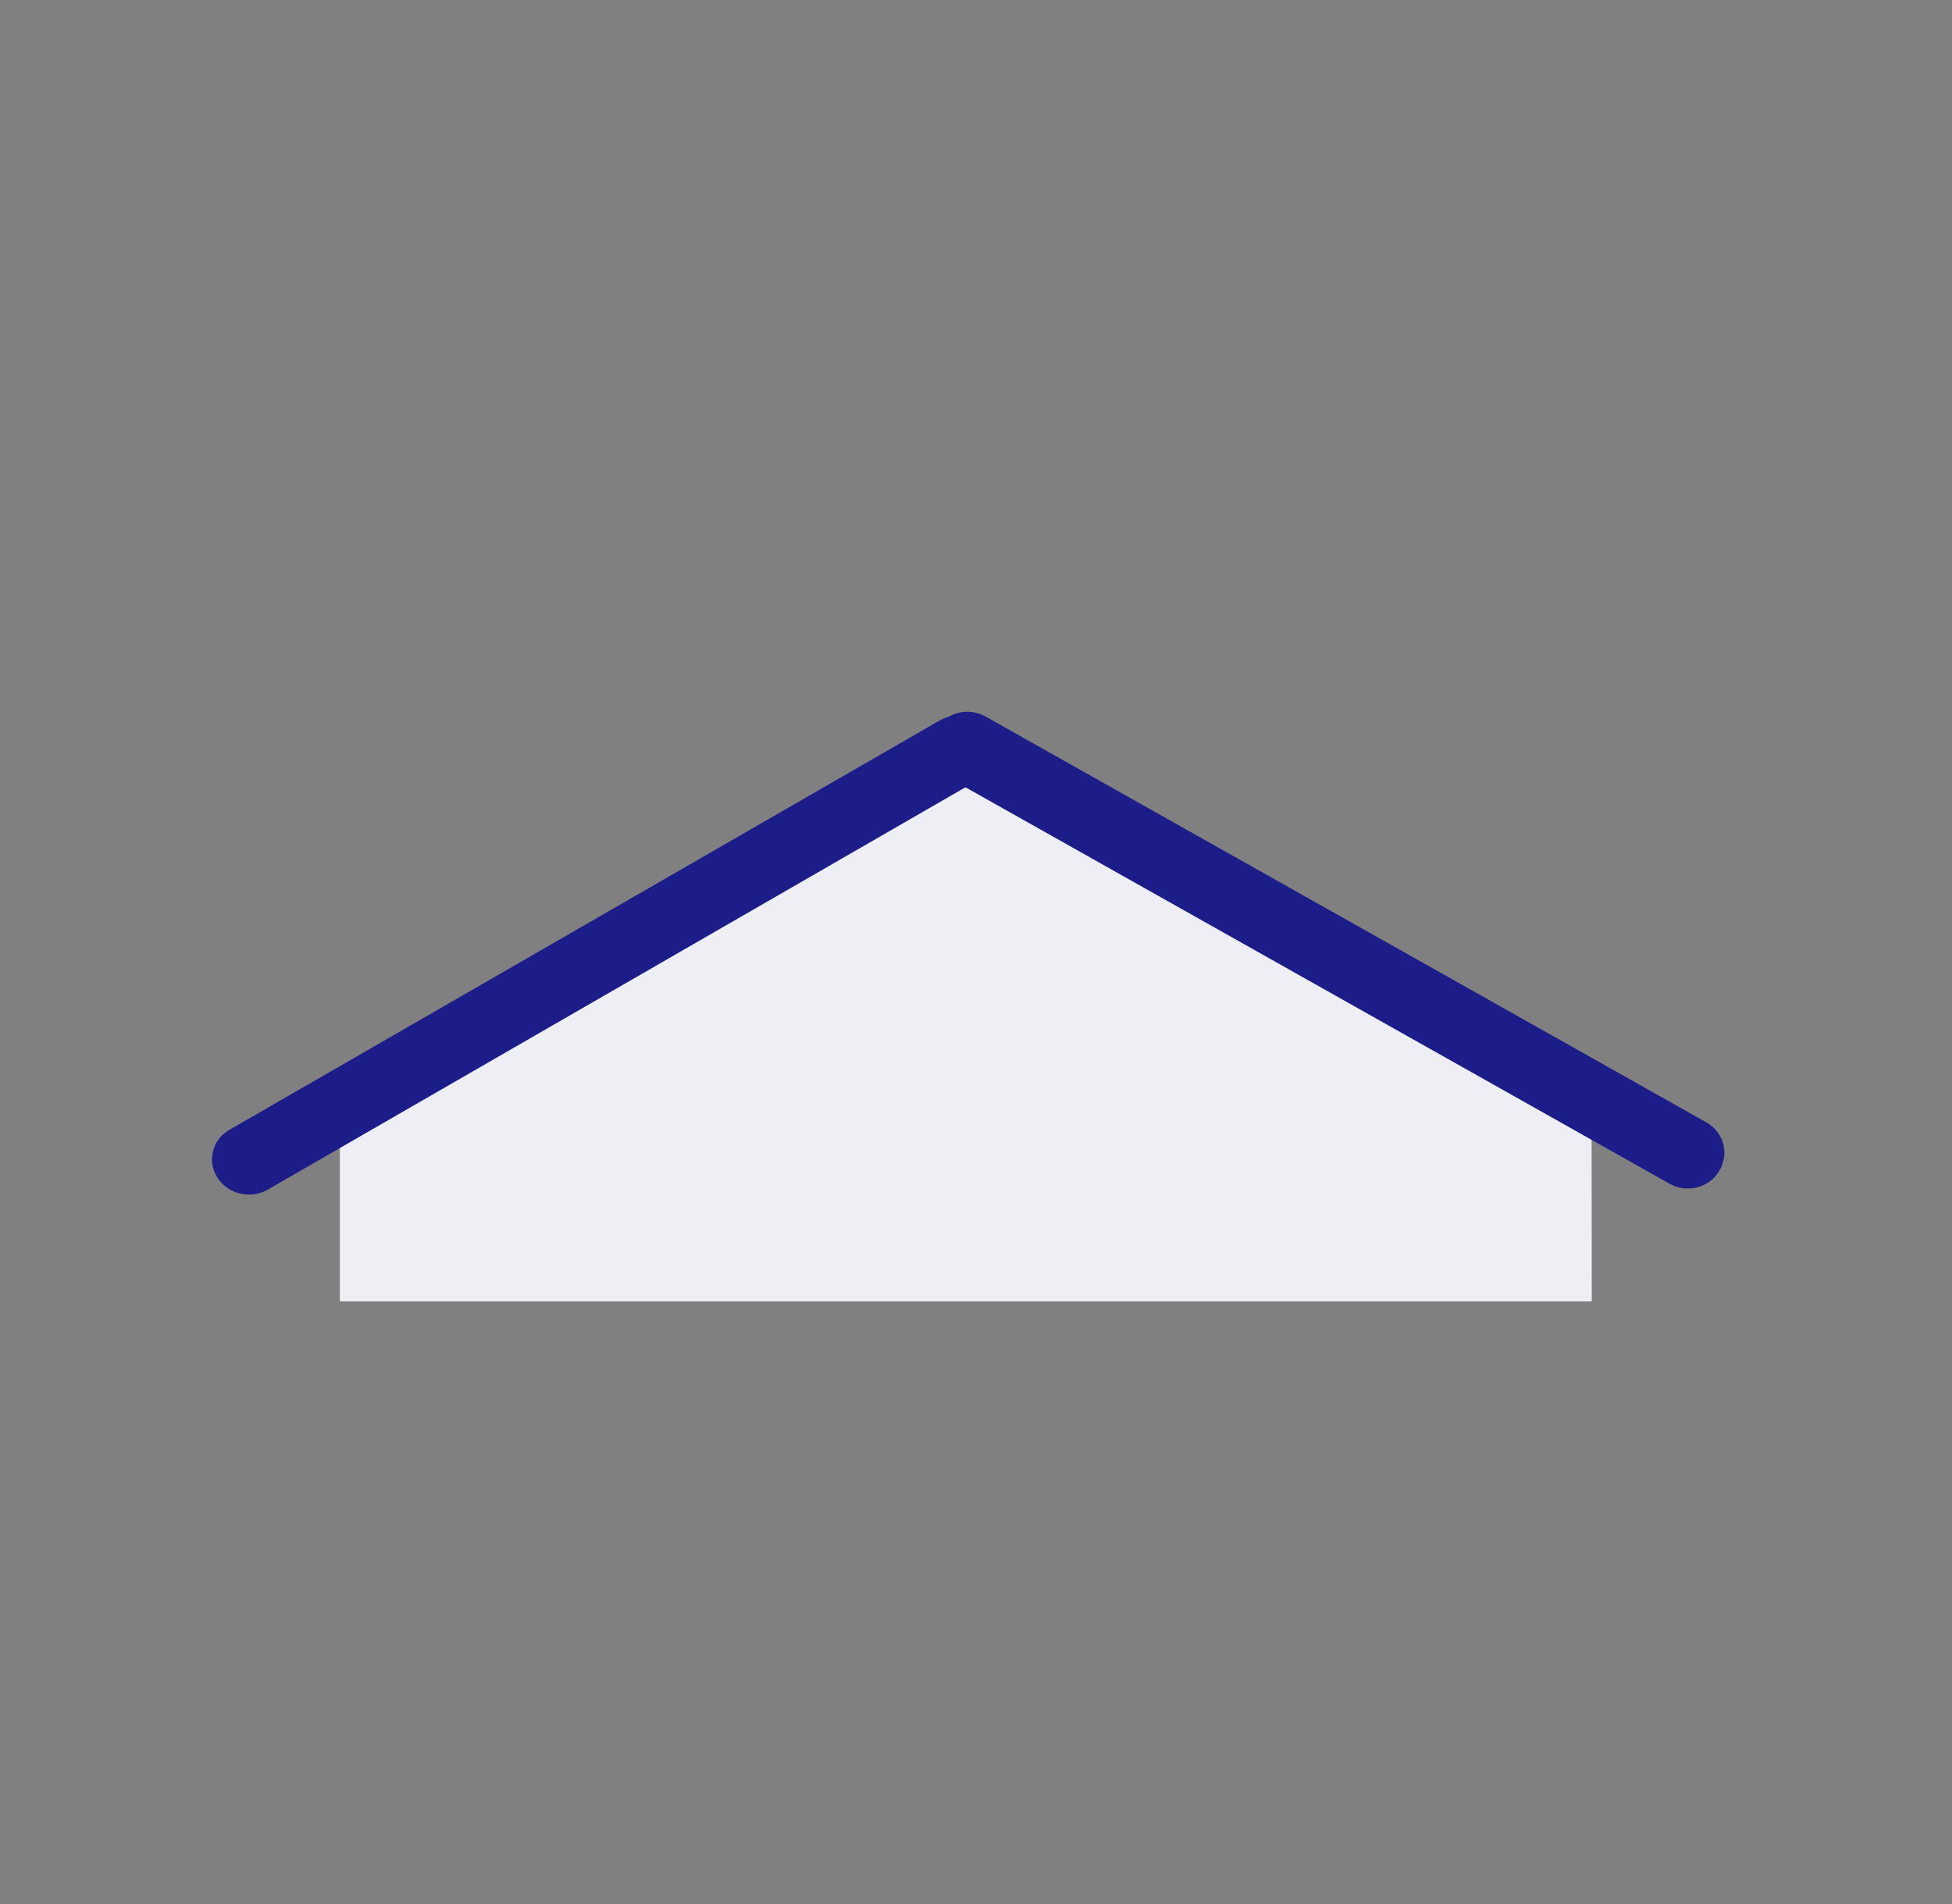 <svg width="100%" height="100%" viewBox="0 0 41 40" fill="none" xmlns="http://www.w3.org/2000/svg" fit="" preserveAspectRatio="xMidYMid meet" focusable="false">
<rect x="0" y="0" width="41" height="40" fill="#808080" stroke="none"/>
<path d="M33.433 27.341H7.138V23.898L20.271 16.473L33.43 23.898L33.433 27.341Z" fill="#EDEFF4"></path>
<path d="M5.095 25.083C4.943 25.06 4.802 24.992 4.69 24.888C4.578 24.783 4.5 24.647 4.467 24.498C4.437 24.351 4.455 24.198 4.517 24.062C4.579 23.925 4.683 23.812 4.814 23.738L19.74 15.134C19.915 15.036 20.12 15.008 20.314 15.055C20.509 15.103 20.678 15.223 20.787 15.39C20.84 15.472 20.875 15.563 20.89 15.659C20.906 15.755 20.901 15.852 20.877 15.946C20.853 16.04 20.811 16.128 20.752 16.204C20.692 16.281 20.619 16.345 20.534 16.392L5.622 24.993C5.462 25.085 5.275 25.117 5.095 25.083Z" fill="#1D1D89"></path>
<path d="M35.589 24.956C35.411 24.989 35.228 24.958 35.071 24.87L19.925 16.34C19.839 16.293 19.763 16.229 19.702 16.152C19.641 16.075 19.597 15.987 19.571 15.892C19.545 15.797 19.539 15.698 19.553 15.601C19.567 15.504 19.6 15.411 19.651 15.327C19.756 15.155 19.924 15.03 20.119 14.978C20.314 14.927 20.521 14.953 20.697 15.051L35.843 23.58C35.976 23.655 36.083 23.769 36.148 23.907C36.214 24.045 36.234 24.2 36.206 24.351C36.177 24.502 36.102 24.641 35.992 24.75C35.882 24.858 35.741 24.93 35.589 24.956Z" fill="#1D1D89"></path>
</svg>